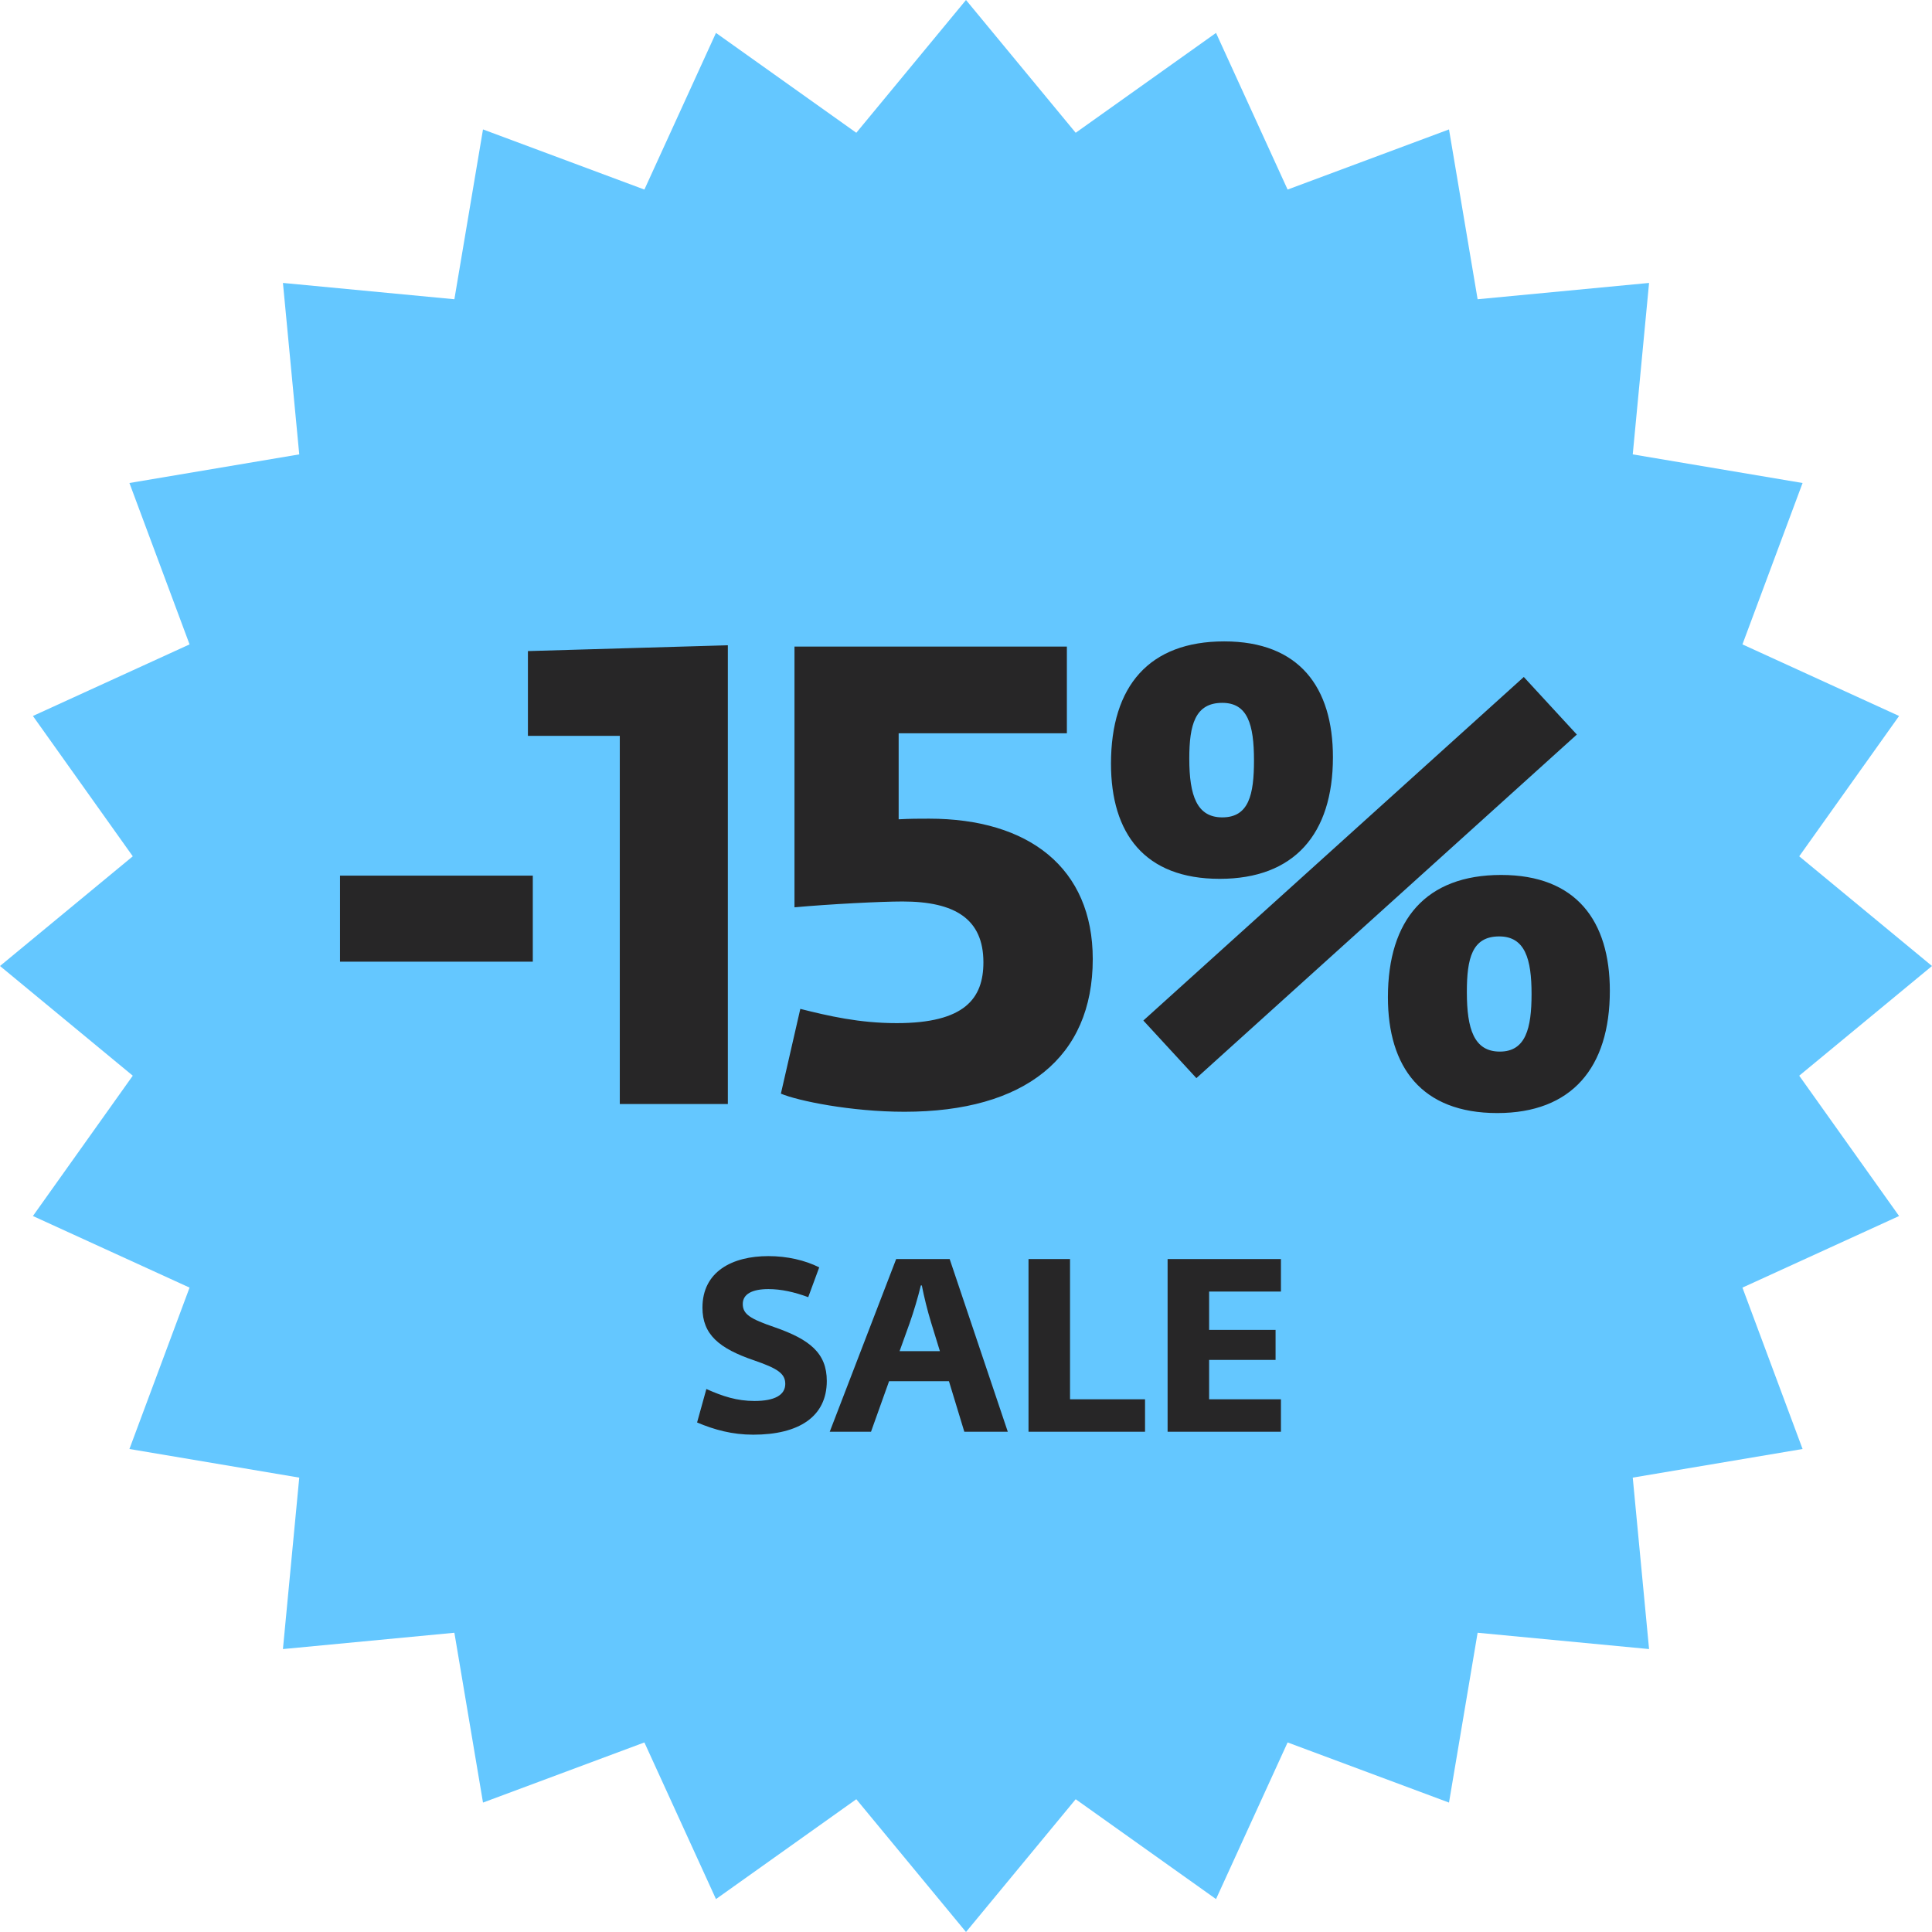 <?xml version="1.0" encoding="UTF-8"?> <svg xmlns="http://www.w3.org/2000/svg" width="112" height="112" viewBox="0 0 112 112" fill="none"><g clip-path="url(#clip0_5793_4361)"><path d="M56 0L62.359 7.697L70.494 1.908L74.644 10.989L84 7.503L85.659 17.348L95.598 16.402L94.652 26.341L104.497 28L101.011 37.356L110.092 41.506L104.303 49.641L112 56L104.303 62.359L110.092 70.494L101.011 74.644L104.497 84L94.652 85.659L95.598 95.598L85.659 94.652L84 104.497L74.644 101.011L70.494 110.092L62.359 104.303L56 112L49.641 104.303L41.506 110.092L37.356 101.011L28 104.497L26.341 94.652L16.402 95.598L17.348 85.659L7.503 84L10.989 74.644L1.908 70.494L7.697 62.359L0 56L7.697 49.641L1.908 41.506L10.989 37.356L7.503 28L17.348 26.341L16.402 16.402L26.341 17.348L28 7.503L37.356 10.989L41.506 1.908L49.641 7.697L56 0Z" fill="#64C7FF"></path><path d="M30.887 55.748H19.71V50.76H30.887V55.748ZM42.194 64H35.93V42.658H30.604V37.744L42.194 37.407V64ZM52.433 64.45C49.32 64.45 46.245 63.813 45.269 63.4L46.395 58.486C48.045 58.899 49.808 59.312 51.983 59.312C55.922 59.312 57.009 57.886 57.009 55.786C57.009 53.273 55.359 52.26 52.321 52.26C51.083 52.26 48.12 52.41 46.057 52.598V37.482H61.848V42.508H52.096V47.496C52.771 47.459 53.259 47.459 53.859 47.459C59.635 47.459 63.348 50.309 63.348 55.598C63.348 61.3 59.41 64.45 52.433 64.45ZM70.707 50.947C66.356 50.947 64.405 48.322 64.405 44.271C64.405 39.77 66.618 37.182 70.969 37.182C75.32 37.182 77.271 39.845 77.271 43.896C77.271 48.359 75.02 50.947 70.707 50.947ZM91.411 42.583L69.356 62.5L66.281 59.161L88.336 39.245L91.411 42.583ZM70.857 47.384C72.395 47.384 72.695 46.071 72.695 44.083C72.695 41.983 72.32 40.745 70.857 40.745C69.281 40.745 68.944 42.02 68.944 43.971C68.944 46.146 69.394 47.384 70.857 47.384ZM86.798 64.525C82.409 64.525 80.459 61.862 80.459 57.811C80.459 53.31 82.672 50.722 87.023 50.722C91.374 50.722 93.324 53.385 93.324 57.436C93.324 61.9 91.111 64.525 86.798 64.525ZM86.948 60.962C88.448 60.962 88.786 59.612 88.786 57.624C88.786 55.598 88.411 54.285 86.91 54.285C85.335 54.285 85.035 55.561 85.035 57.511C85.035 59.649 85.448 60.962 86.948 60.962Z" fill="#272627"></path><path d="M43.668 83.17C42.45 83.17 41.416 82.887 40.411 82.462L40.949 80.522C41.898 80.947 42.719 81.216 43.739 81.216C44.9 81.216 45.523 80.876 45.523 80.225C45.523 79.63 45.084 79.333 43.724 78.865C41.685 78.171 40.722 77.364 40.722 75.806C40.722 73.711 42.45 72.818 44.546 72.818C45.636 72.818 46.67 73.059 47.491 73.47L46.854 75.198C46.047 74.9 45.282 74.73 44.546 74.73C43.611 74.73 43.059 75.013 43.059 75.594C43.059 76.189 43.498 76.458 44.9 76.939C46.939 77.647 47.93 78.441 47.93 80.055C47.93 82.123 46.316 83.17 43.668 83.17ZM58.423 83.001H55.903L55.011 80.069H51.541L50.493 83.001H48.1L51.952 72.988H55.053L58.423 83.001ZM52.73 76.713L52.15 78.327H54.487L53.977 76.67C53.764 75.976 53.566 75.169 53.439 74.518H53.382C53.226 75.169 52.971 76.033 52.73 76.713ZM66.379 83.001H59.624V72.988H62.031V81.117H66.379V83.001ZM74.257 83.001H67.687V72.988H74.257V74.872H70.094V77.095H73.946V78.837H70.094V81.117H74.257V83.001Z" fill="#272627"></path></g><defs><clipPath id="clip0_5793_4361"><rect width="112" height="112" fill="white"></rect></clipPath></defs></svg> 